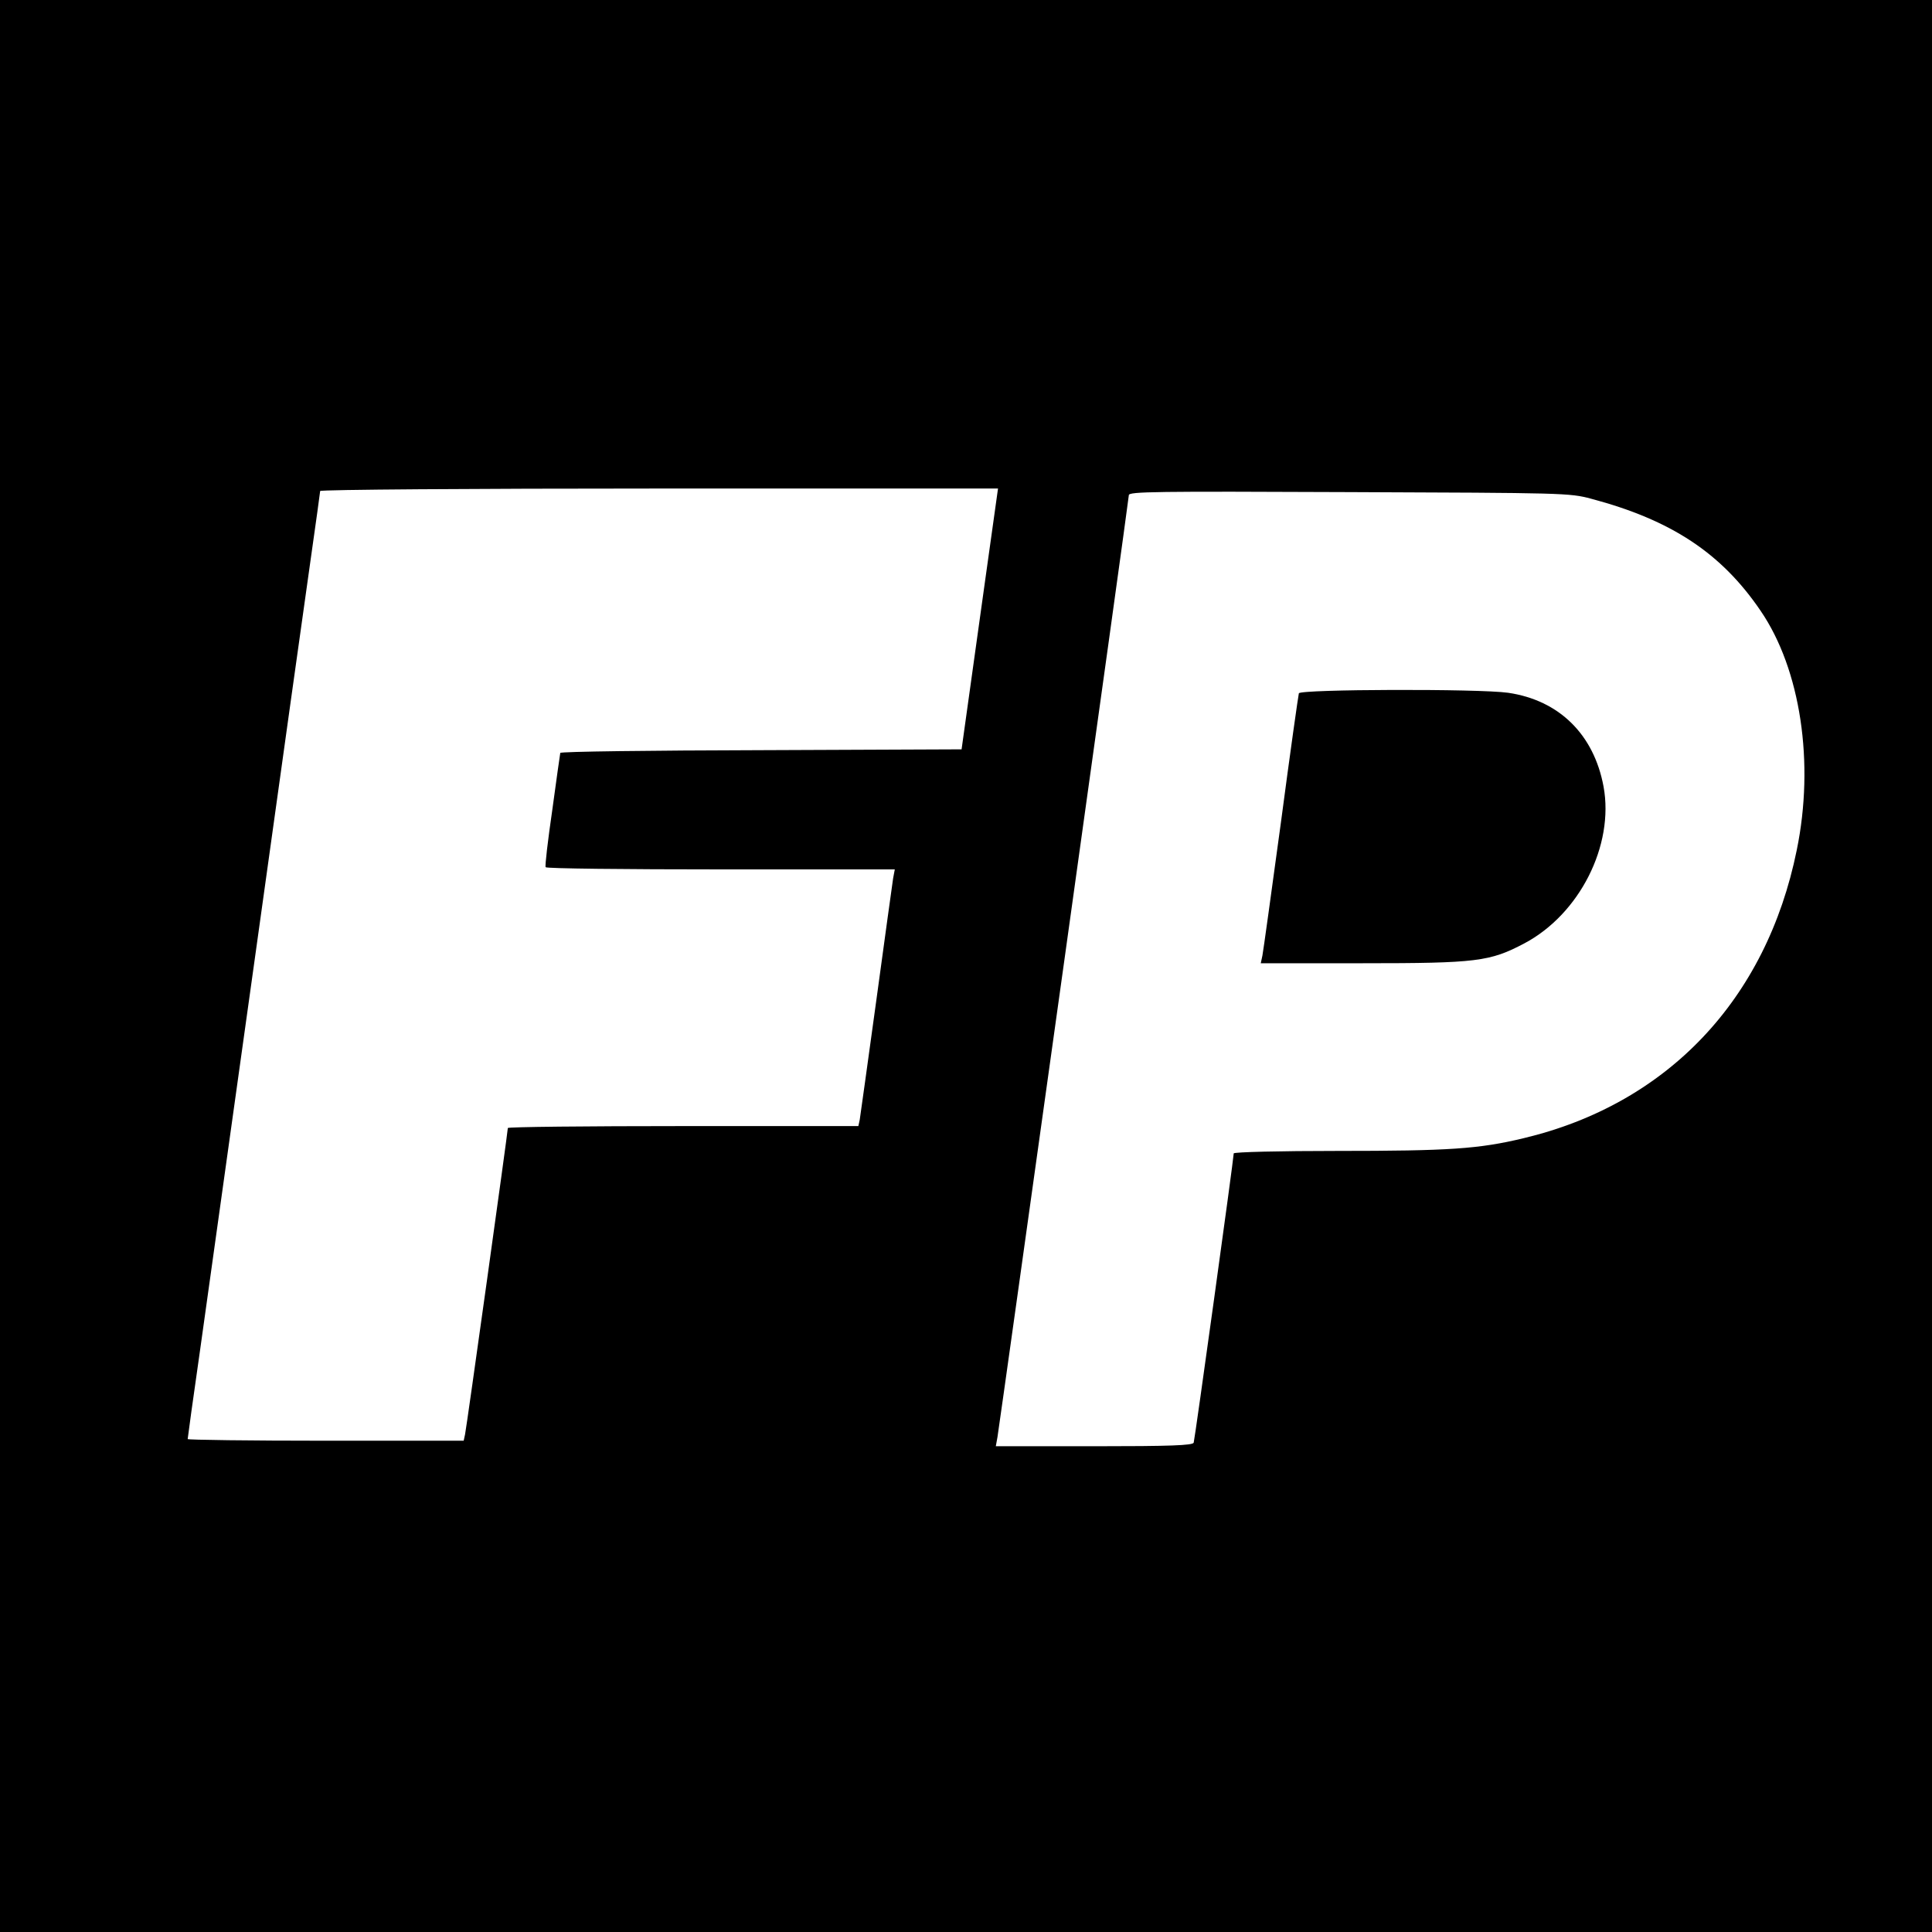 <?xml version="1.0" standalone="no"?>
<!DOCTYPE svg PUBLIC "-//W3C//DTD SVG 20010904//EN"
 "http://www.w3.org/TR/2001/REC-SVG-20010904/DTD/svg10.dtd">
<svg version="1.0" xmlns="http://www.w3.org/2000/svg"
 width="700pt" height="700pt" viewBox="0 0 700 700"
 preserveAspectRatio="xMidYMid meet">
<g transform="translate(0,700) scale(0.1,-0.1)"
fill="#000000" stroke="none">
<path d="M0 3500 l0 -3500 3500 0 3500 0 0 3500 0 3500 -3500 0 -3500 0 0
-3500z m3573 1423 c-24 -170 -53 -382 -66 -473 l-23 -165 -727 -3 c-400 -1
-727 -5 -727 -10 -1 -4 -14 -97 -29 -207 -16 -110 -27 -203 -24 -207 2 -5 288
-8 635 -8 l630 0 -6 -32 c-3 -18 -30 -217 -61 -443 -31 -225 -58 -420 -60
-432 l-5 -23 -635 0 c-349 0 -635 -3 -635 -7 0 -13 -150 -1089 -155 -1110 l-5
-23 -500 0 c-275 0 -500 3 -500 6 0 4 20 149 45 323 24 174 117 834 205 1466
88 633 176 1260 195 1394 19 134 35 248 35 252 0 5 553 9 1228 9 l1228 0 -43
-307z m2192 270 c290 -77 472 -197 614 -406 145 -212 196 -551 131 -867 -110
-542 -469 -920 -990 -1044 -162 -39 -270 -46 -675 -46 -207 0 -375 -4 -375 -9
0 -18 -141 -1037 -145 -1048 -3 -10 -85 -13 -361 -13 l-356 0 6 33 c9 54 476
3397 476 3413 0 13 96 14 798 11 777 -3 799 -3 877 -24z"/>
<path d="M4706 4488 c-2 -7 -32 -218 -65 -468 -34 -250 -64 -467 -67 -482 l-6
-28 370 0 c413 0 460 6 585 72 200 106 326 355 287 568 -35 189 -161 313 -346
340 -106 15 -754 13 -758 -2z"/>
</g>
</svg>

